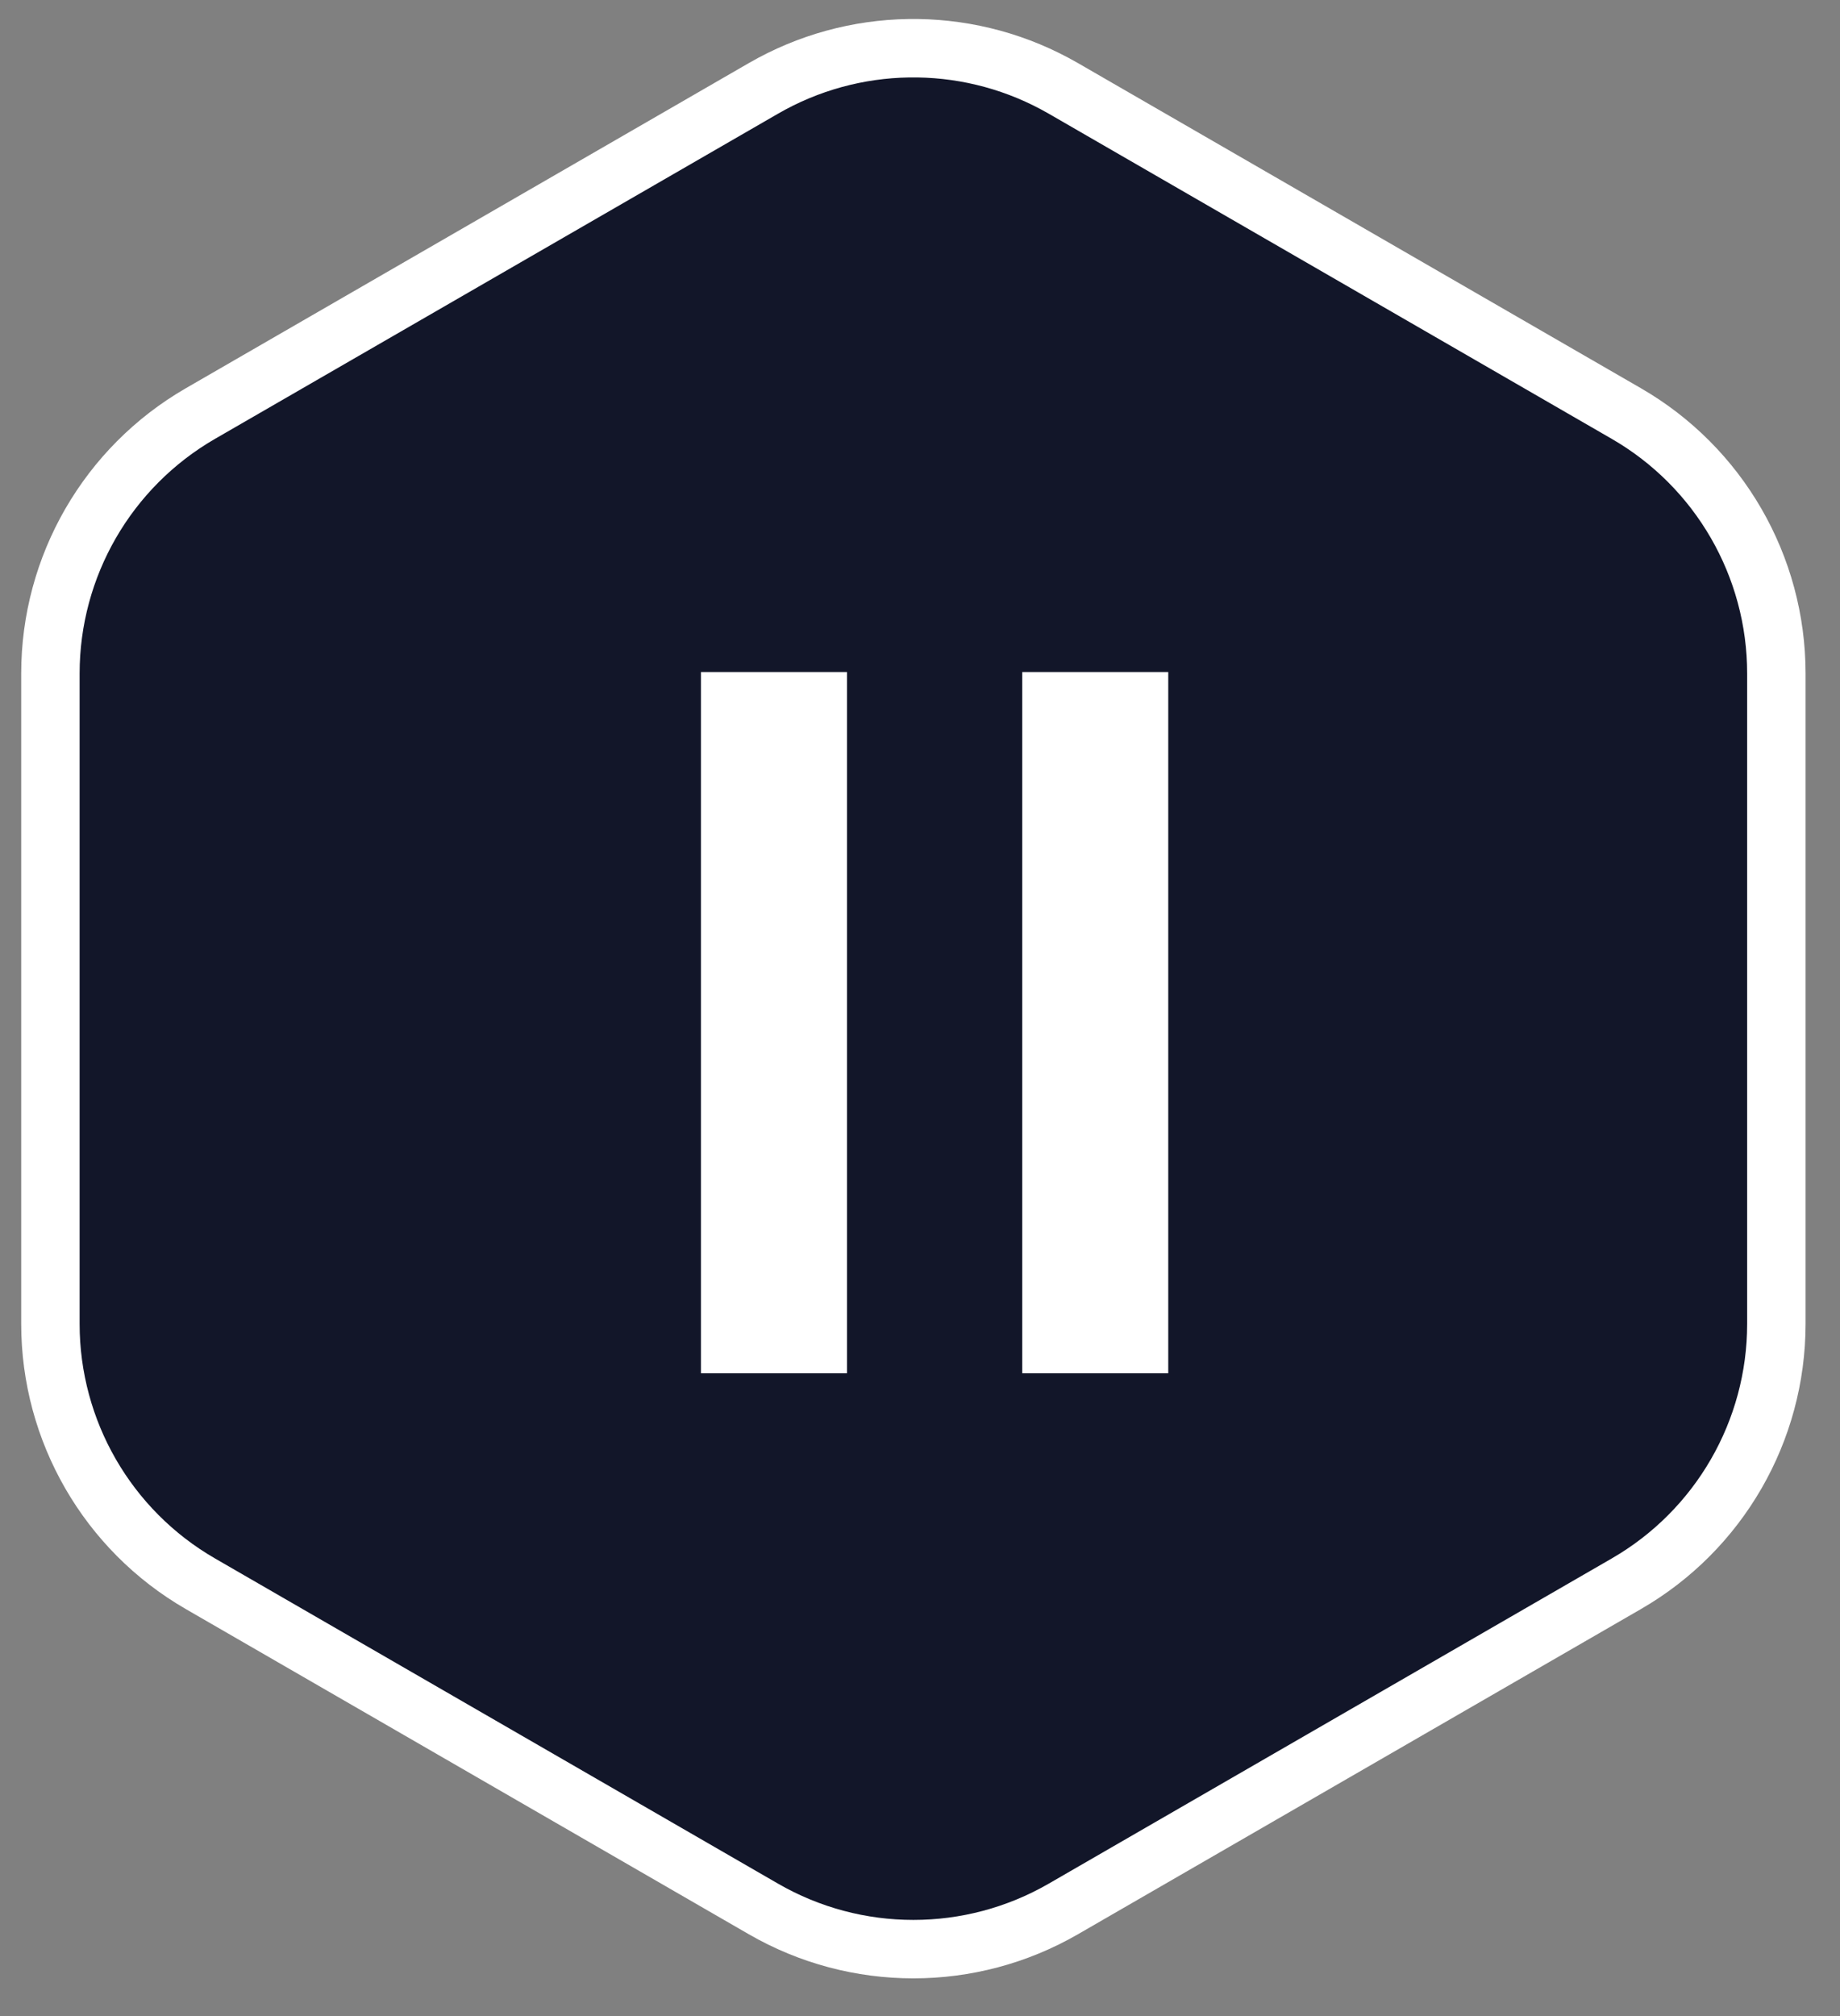 <svg width="63" height="69" viewBox="0 0 63 69" fill="none" xmlns="http://www.w3.org/2000/svg">
<rect x="0" y="0" width="63" height="69" fill="#808080" stroke="none"/>
<g clip-path="url(#clip0_34590_425953)">
<path d="M26.139 3.025C29.217 1.248 32.987 1.193 36.108 2.859L36.408 3.025L55.687 14.155C58.864 15.99 60.821 19.381 60.821 23.05V45.31C60.821 48.978 58.864 52.369 55.687 54.203L36.408 65.334C33.231 67.168 29.316 67.168 26.139 65.334L6.86 54.203C3.683 52.369 1.726 48.978 1.726 45.31V23.05C1.726 19.381 3.683 15.99 6.86 14.155L26.139 3.025Z" fill="#121629" stroke="white" stroke-width="2"/>
<rect x="24" y="23" width="5" height="24" fill="white"/>
<rect x="35" y="23" width="5" height="24" fill="white"/>
</g>
<defs>
<clipPath id="clip0_34590_425953">
<rect width="63" height="69" fill="white"/>
</clipPath>
</defs>
</svg>
